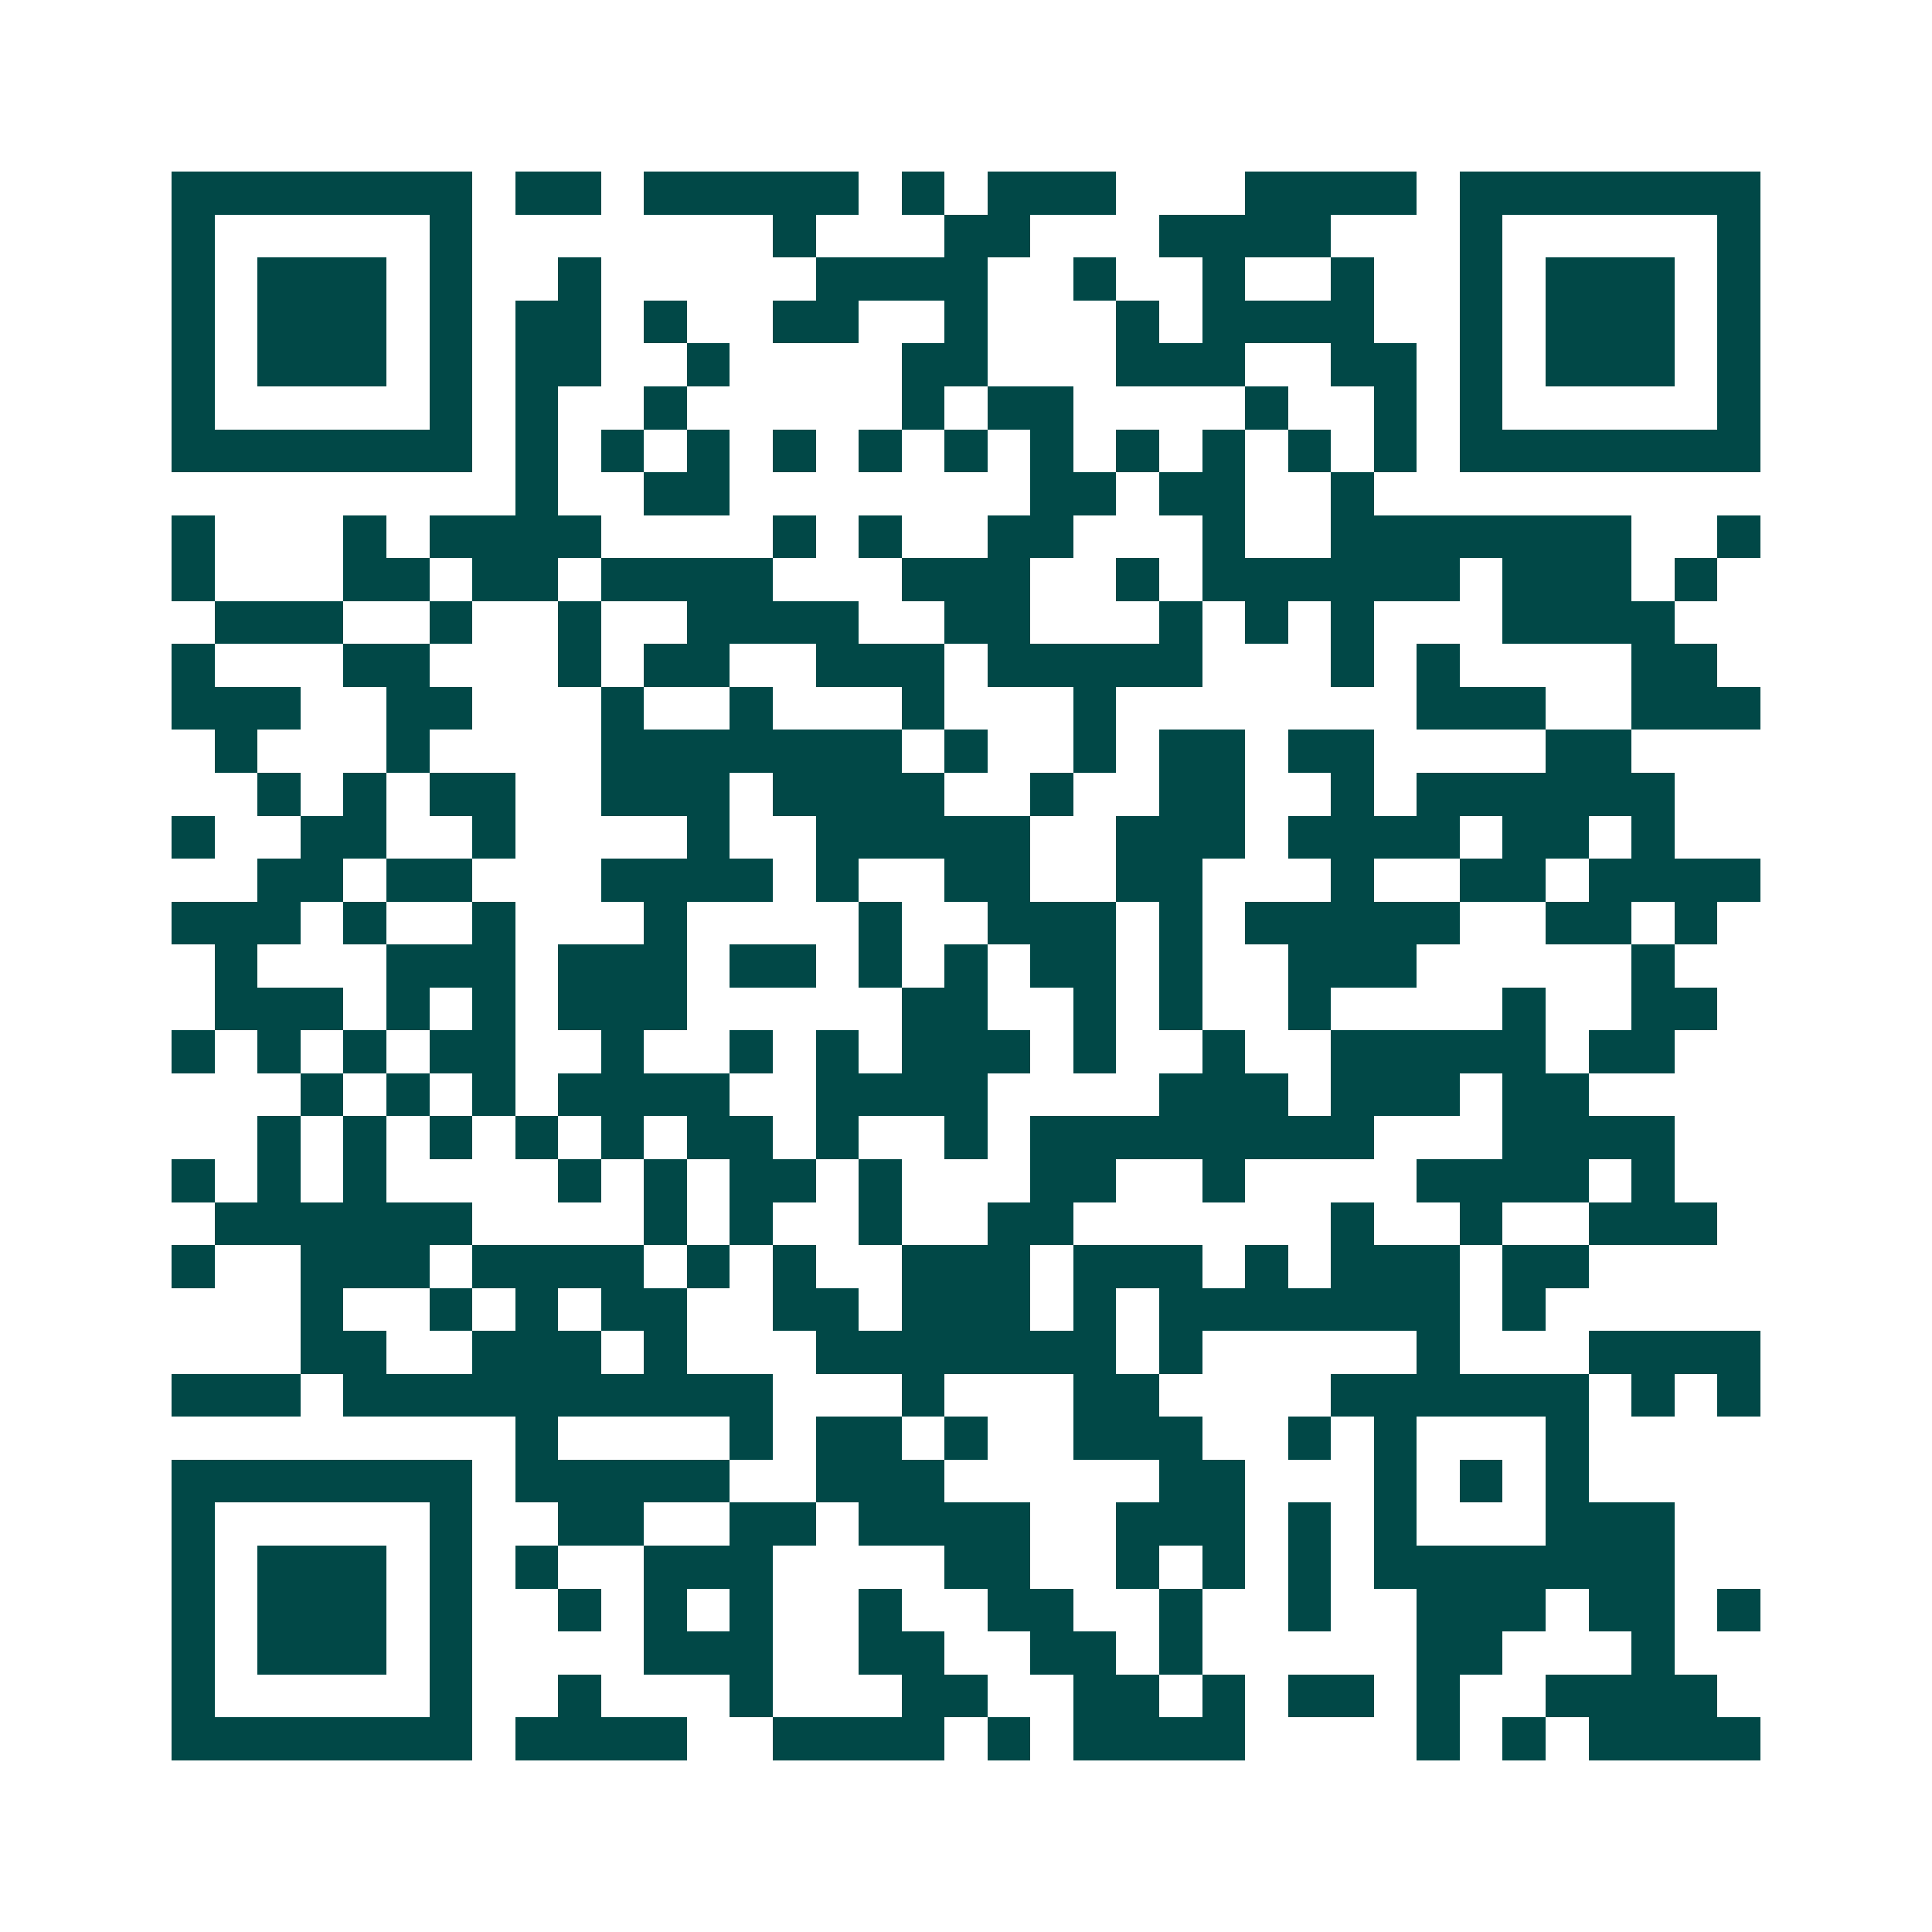 <svg xmlns="http://www.w3.org/2000/svg" width="200" height="200" viewBox="0 0 45 45" shape-rendering="crispEdges"><path fill="#ffffff" d="M0 0h45v45H0z"/><path stroke="#014847" d="M4 4.5h7m1 0h2m1 0h5m1 0h1m1 0h3m3 0h4m1 0h7M4 5.5h1m5 0h1m7 0h1m3 0h2m3 0h4m3 0h1m5 0h1M4 6.5h1m1 0h3m1 0h1m2 0h1m5 0h4m2 0h1m2 0h1m2 0h1m2 0h1m1 0h3m1 0h1M4 7.5h1m1 0h3m1 0h1m1 0h2m1 0h1m2 0h2m2 0h1m3 0h1m1 0h4m2 0h1m1 0h3m1 0h1M4 8.5h1m1 0h3m1 0h1m1 0h2m2 0h1m4 0h2m3 0h3m2 0h2m1 0h1m1 0h3m1 0h1M4 9.5h1m5 0h1m1 0h1m2 0h1m5 0h1m1 0h2m4 0h1m2 0h1m1 0h1m5 0h1M4 10.5h7m1 0h1m1 0h1m1 0h1m1 0h1m1 0h1m1 0h1m1 0h1m1 0h1m1 0h1m1 0h1m1 0h1m1 0h7M12 11.5h1m2 0h2m7 0h2m1 0h2m2 0h1M4 12.5h1m3 0h1m1 0h4m4 0h1m1 0h1m2 0h2m3 0h1m2 0h7m2 0h1M4 13.5h1m3 0h2m1 0h2m1 0h4m3 0h3m2 0h1m1 0h6m1 0h3m1 0h1M5 14.5h3m2 0h1m2 0h1m2 0h4m2 0h2m3 0h1m1 0h1m1 0h1m3 0h4M4 15.5h1m3 0h2m3 0h1m1 0h2m2 0h3m1 0h5m3 0h1m1 0h1m4 0h2M4 16.5h3m2 0h2m3 0h1m2 0h1m3 0h1m3 0h1m7 0h3m2 0h3M5 17.5h1m3 0h1m4 0h7m1 0h1m2 0h1m1 0h2m1 0h2m4 0h2M6 18.5h1m1 0h1m1 0h2m2 0h3m1 0h4m2 0h1m2 0h2m2 0h1m1 0h6M4 19.5h1m2 0h2m2 0h1m4 0h1m2 0h5m2 0h3m1 0h4m1 0h2m1 0h1M6 20.5h2m1 0h2m3 0h4m1 0h1m2 0h2m2 0h2m3 0h1m2 0h2m1 0h4M4 21.5h3m1 0h1m2 0h1m3 0h1m4 0h1m2 0h3m1 0h1m1 0h5m2 0h2m1 0h1M5 22.5h1m3 0h3m1 0h3m1 0h2m1 0h1m1 0h1m1 0h2m1 0h1m2 0h3m5 0h1M5 23.5h3m1 0h1m1 0h1m1 0h3m5 0h2m2 0h1m1 0h1m2 0h1m4 0h1m2 0h2M4 24.5h1m1 0h1m1 0h1m1 0h2m2 0h1m2 0h1m1 0h1m1 0h3m1 0h1m2 0h1m2 0h5m1 0h2M7 25.5h1m1 0h1m1 0h1m1 0h4m2 0h4m4 0h3m1 0h3m1 0h2M6 26.5h1m1 0h1m1 0h1m1 0h1m1 0h1m1 0h2m1 0h1m2 0h1m1 0h8m3 0h4M4 27.5h1m1 0h1m1 0h1m4 0h1m1 0h1m1 0h2m1 0h1m3 0h2m2 0h1m4 0h4m1 0h1M5 28.5h6m4 0h1m1 0h1m2 0h1m2 0h2m6 0h1m2 0h1m2 0h3M4 29.5h1m2 0h3m1 0h4m1 0h1m1 0h1m2 0h3m1 0h3m1 0h1m1 0h3m1 0h2M7 30.5h1m2 0h1m1 0h1m1 0h2m2 0h2m1 0h3m1 0h1m1 0h7m1 0h1M7 31.5h2m2 0h3m1 0h1m3 0h7m1 0h1m5 0h1m3 0h4M4 32.5h3m1 0h10m3 0h1m3 0h2m4 0h6m1 0h1m1 0h1M12 33.5h1m4 0h1m1 0h2m1 0h1m2 0h3m2 0h1m1 0h1m3 0h1M4 34.5h7m1 0h5m2 0h3m5 0h2m3 0h1m1 0h1m1 0h1M4 35.5h1m5 0h1m2 0h2m2 0h2m1 0h4m2 0h3m1 0h1m1 0h1m3 0h3M4 36.5h1m1 0h3m1 0h1m1 0h1m2 0h3m4 0h2m2 0h1m1 0h1m1 0h1m1 0h7M4 37.5h1m1 0h3m1 0h1m2 0h1m1 0h1m1 0h1m2 0h1m2 0h2m2 0h1m2 0h1m2 0h3m1 0h2m1 0h1M4 38.5h1m1 0h3m1 0h1m4 0h3m2 0h2m2 0h2m1 0h1m5 0h2m3 0h1M4 39.5h1m5 0h1m2 0h1m3 0h1m3 0h2m2 0h2m1 0h1m1 0h2m1 0h1m2 0h4M4 40.5h7m1 0h4m2 0h4m1 0h1m1 0h4m4 0h1m1 0h1m1 0h4"/></svg>
